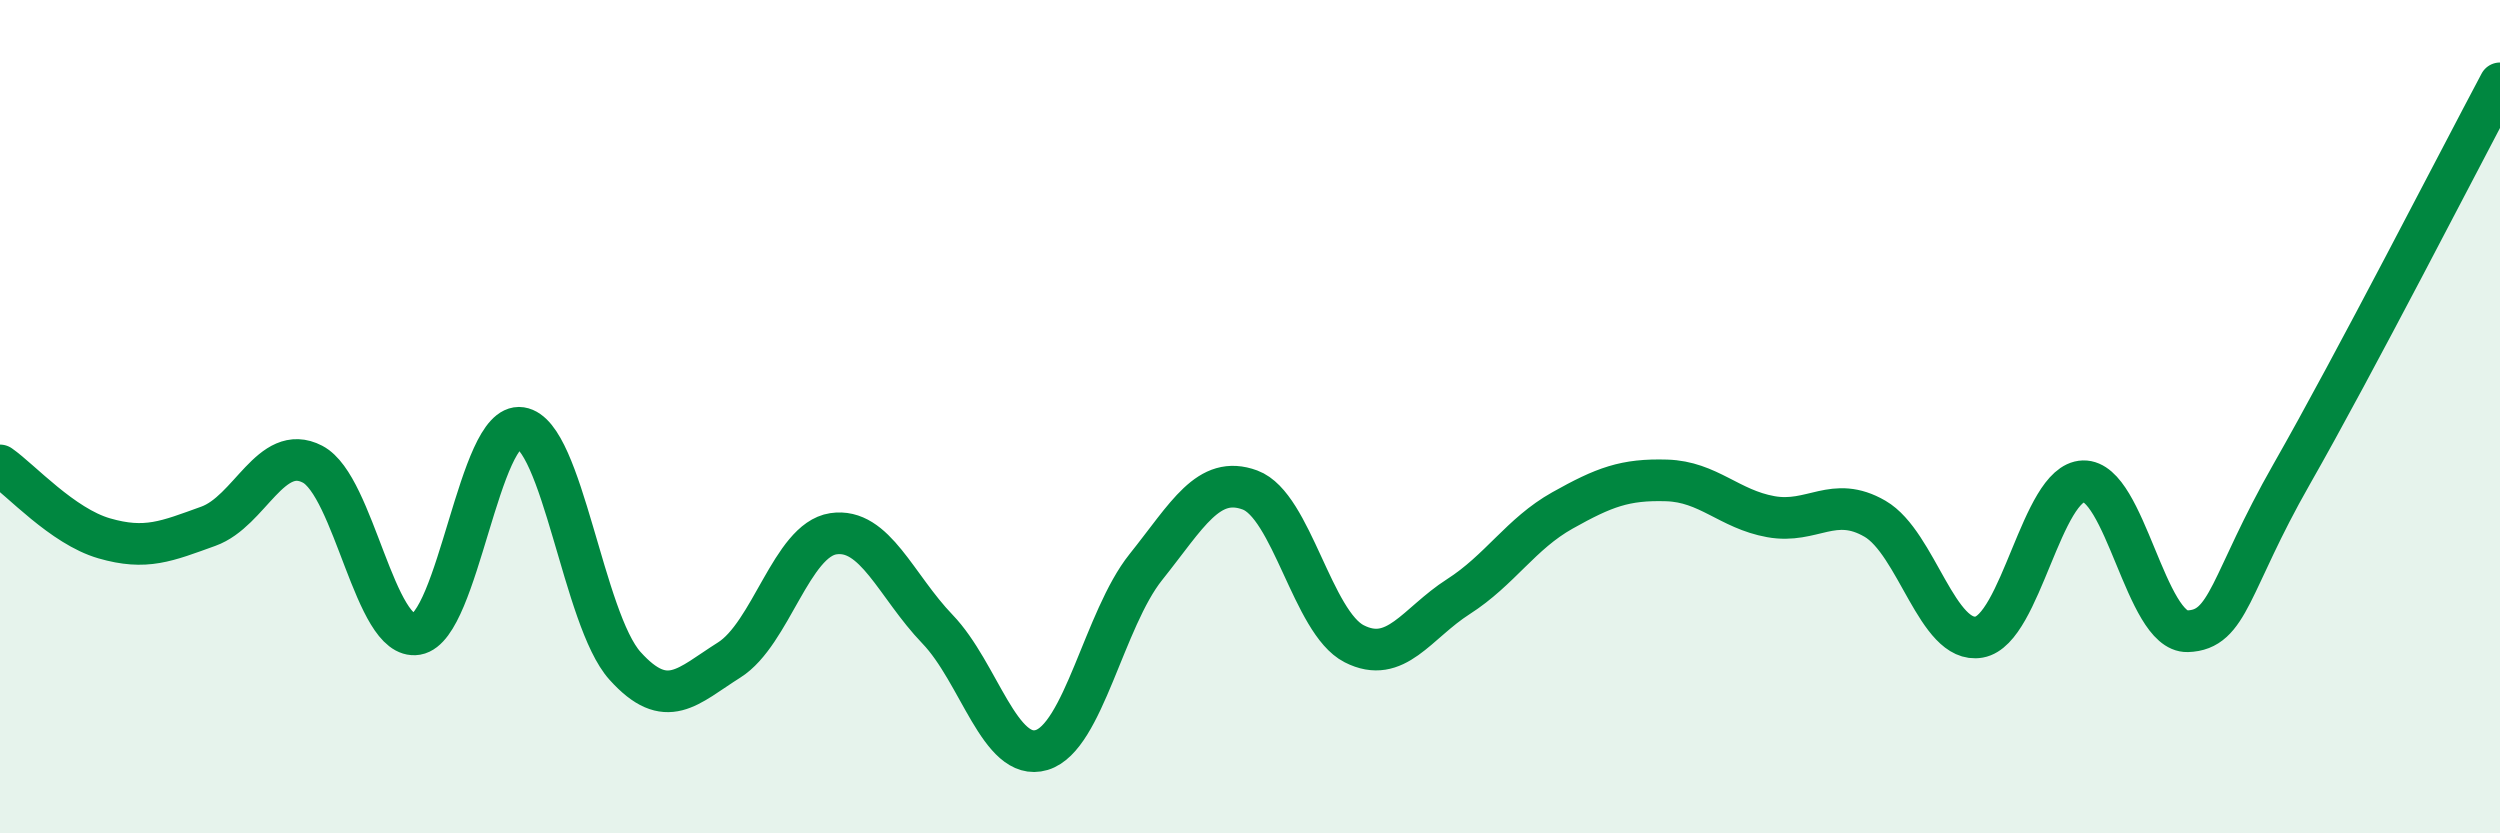 
    <svg width="60" height="20" viewBox="0 0 60 20" xmlns="http://www.w3.org/2000/svg">
      <path
        d="M 0,11.17 C 0.5,11.52 1.5,12.63 2.5,12.92 C 3.5,13.21 4,12.99 5,12.63 C 6,12.27 6.5,10.62 7.5,11.14 C 8.5,11.66 9,15.39 10,15.22 C 11,15.05 11.5,10.12 12.5,10.27 C 13.5,10.42 14,14.87 15,15.98 C 16,17.09 16.5,16.47 17.5,15.84 C 18.5,15.21 19,12.96 20,12.81 C 21,12.66 21.5,14.06 22.5,15.1 C 23.5,16.14 24,18.3 25,18 C 26,17.7 26.5,14.86 27.5,13.61 C 28.5,12.36 29,11.39 30,11.76 C 31,12.13 31.5,14.94 32.5,15.45 C 33.5,15.96 34,14.96 35,14.32 C 36,13.68 36.5,12.81 37.5,12.25 C 38.5,11.69 39,11.5 40,11.53 C 41,11.56 41.5,12.22 42.5,12.4 C 43.5,12.58 44,11.87 45,12.45 C 46,13.03 46.5,15.47 47.5,15.29 C 48.5,15.11 49,11.58 50,11.55 C 51,11.52 51.5,15.18 52.5,15.15 C 53.5,15.12 53.5,14.01 55,11.38 C 56.5,8.75 59,3.88 60,2L60 20L0 20Z"
        fill="#008740"
        opacity="0.1"
        stroke-linecap="round"
        stroke-linejoin="round"
      />
      <path
        d="M 0,11.17 C 0.5,11.52 1.5,12.63 2.5,12.92 C 3.5,13.21 4,12.99 5,12.63 C 6,12.27 6.5,10.62 7.5,11.14 C 8.5,11.66 9,15.39 10,15.22 C 11,15.05 11.5,10.12 12.5,10.27 C 13.5,10.42 14,14.87 15,15.98 C 16,17.09 16.5,16.47 17.5,15.84 C 18.5,15.21 19,12.96 20,12.81 C 21,12.66 21.5,14.06 22.5,15.1 C 23.5,16.14 24,18.3 25,18 C 26,17.7 26.5,14.86 27.5,13.61 C 28.5,12.36 29,11.39 30,11.76 C 31,12.13 31.5,14.94 32.5,15.45 C 33.5,15.96 34,14.96 35,14.32 C 36,13.68 36.5,12.81 37.5,12.25 C 38.5,11.69 39,11.5 40,11.53 C 41,11.56 41.5,12.22 42.5,12.4 C 43.5,12.58 44,11.87 45,12.45 C 46,13.03 46.5,15.47 47.5,15.29 C 48.5,15.11 49,11.58 50,11.55 C 51,11.52 51.5,15.18 52.5,15.15 C 53.5,15.12 53.5,14.01 55,11.38 C 56.5,8.75 59,3.88 60,2"
        stroke="#008740"
        stroke-width="1"
        fill="none"
        stroke-linecap="round"
        stroke-linejoin="round"
      />
    </svg>
  